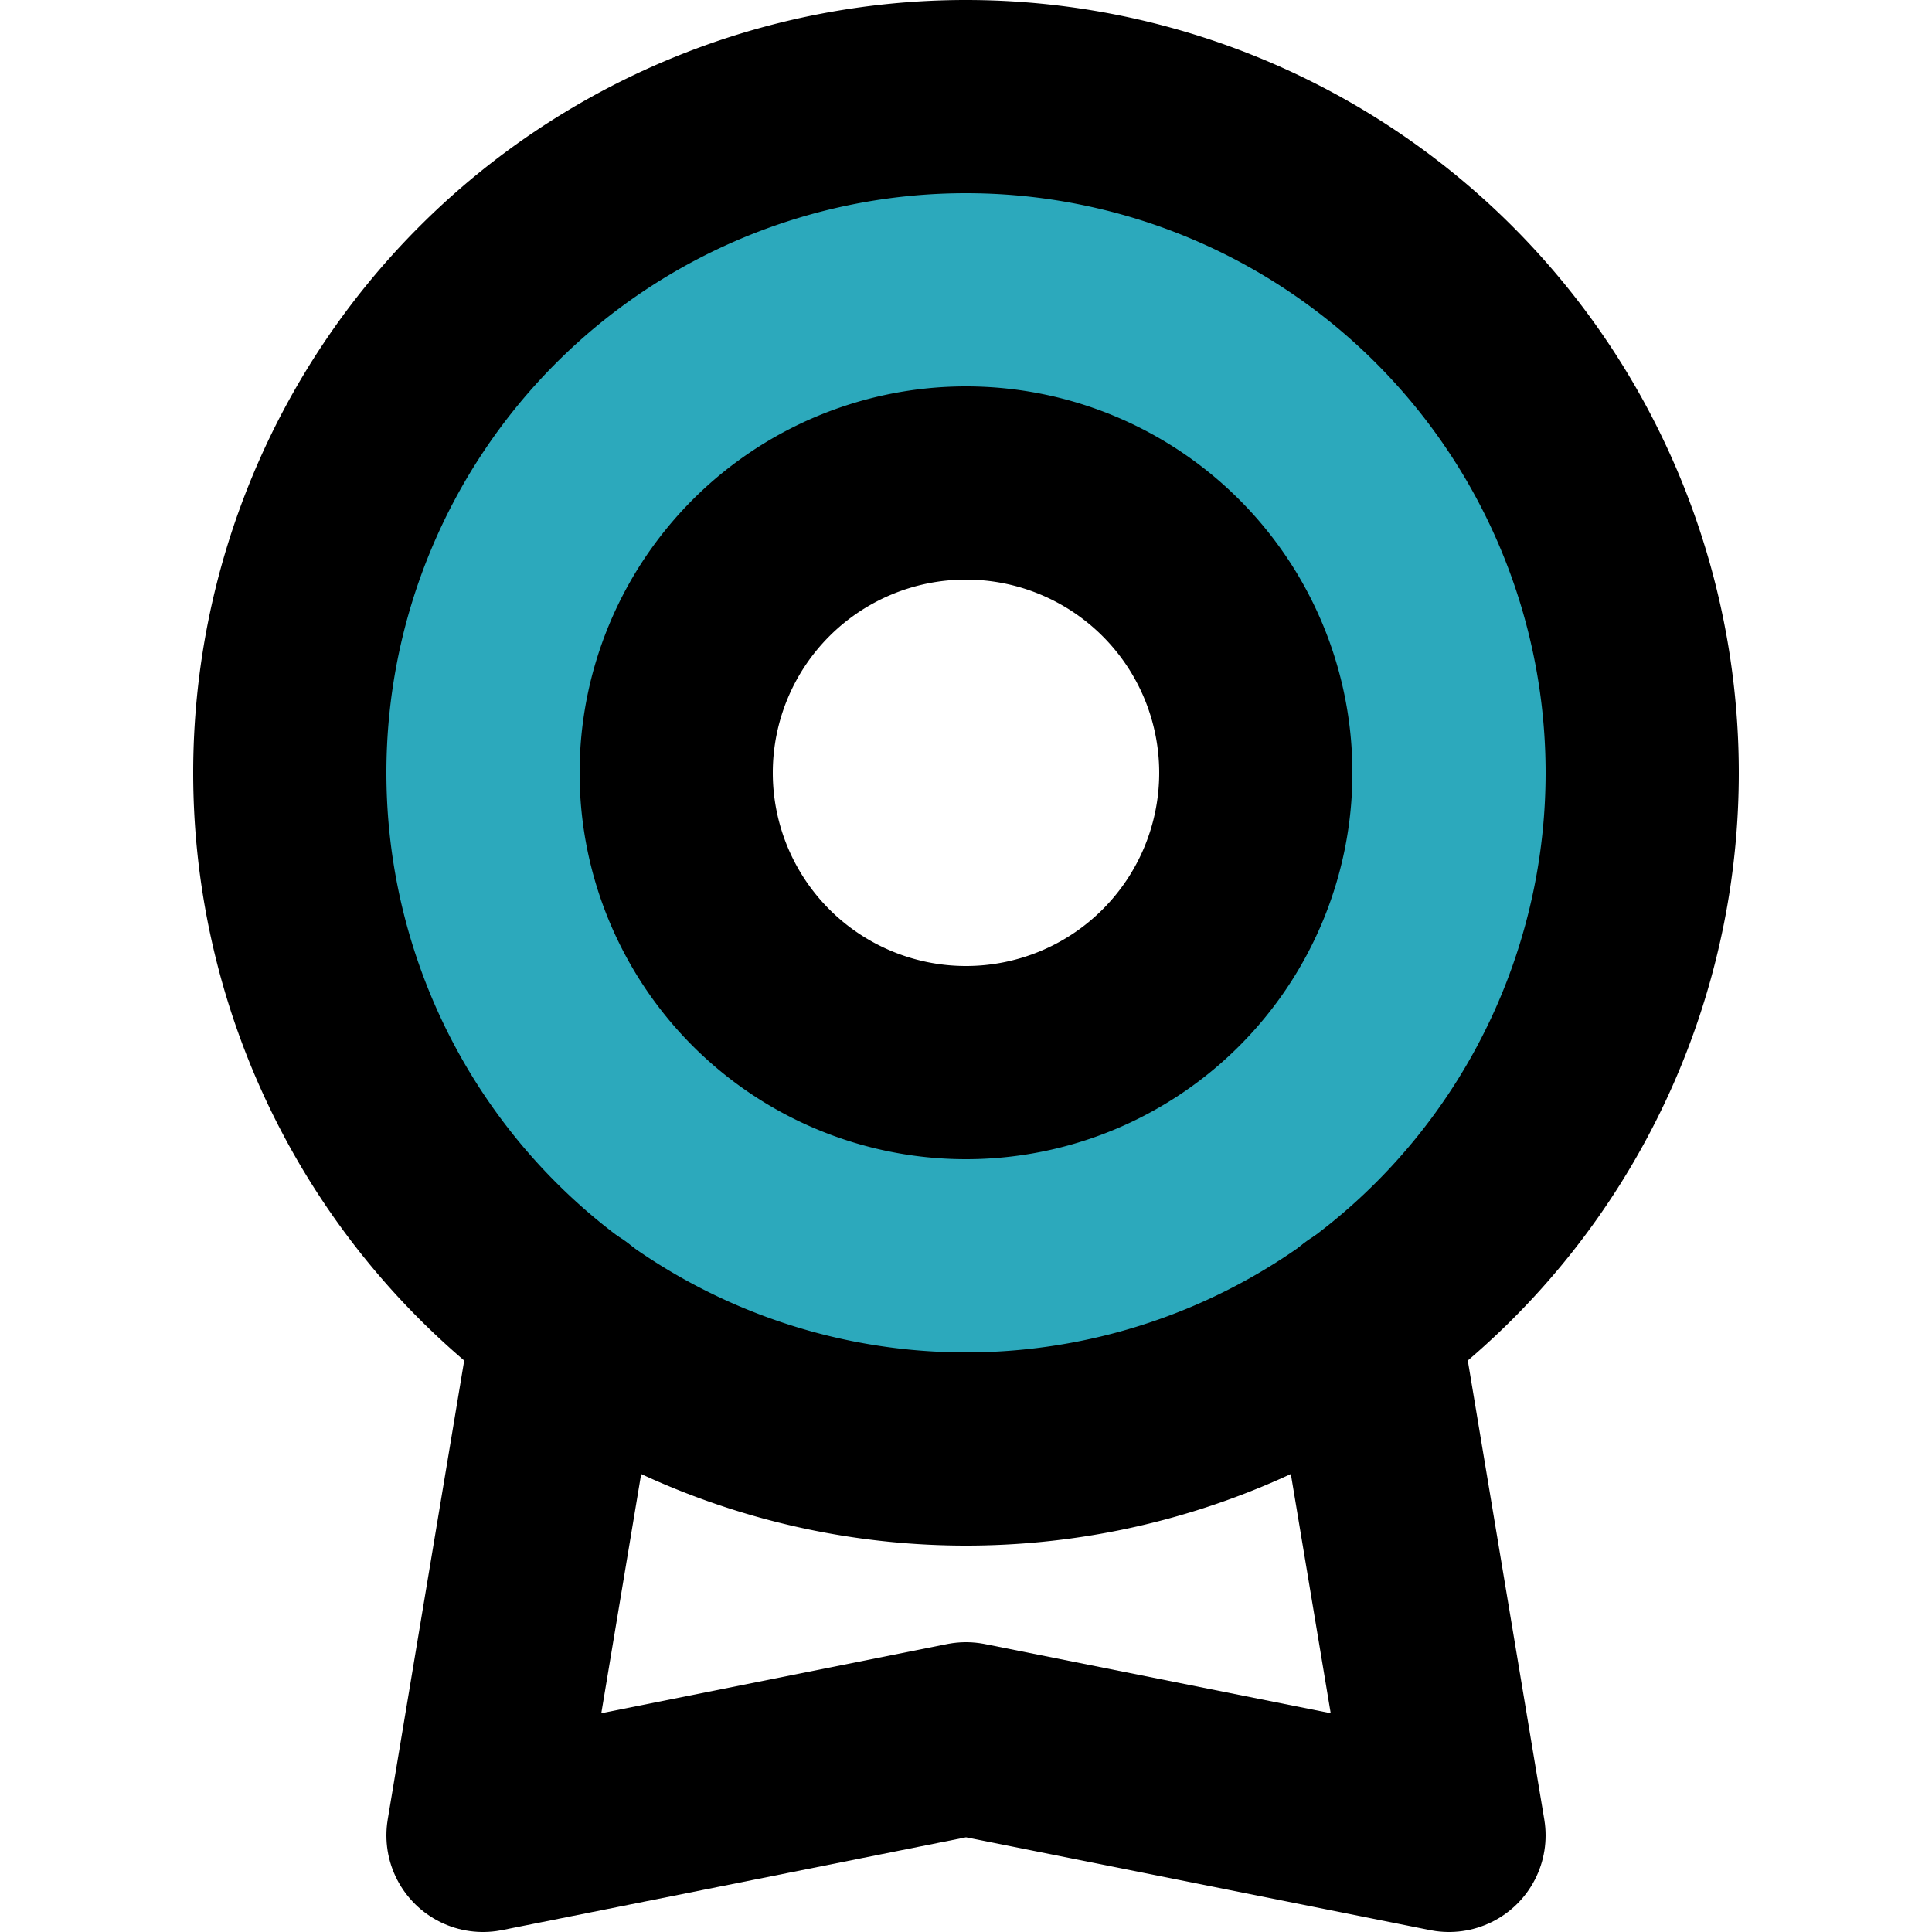 <?xml version="1.0" encoding="utf-8"?>
<svg width="800px" height="800px" viewBox="-2 0 20 20" xmlns="http://www.w3.org/2000/svg">
  <g id="reward-6" transform="translate(-4 -2)">
    <path id="secondary" fill="#2ca9bc" d="M12,3a7,7,0,1,0,7,7,7,7,0,0,0-7-7Zm0,10a3,3,0,1,1,3-3A3,3,0,0,1,12,13Z"/>
    <path id="primary" d="M16.11,15.66,17,21l-5-1L7,21l.89-5.34" fill="none" stroke="#000000" stroke-linecap="round" stroke-linejoin="round" stroke-width="2"/>
    <path id="primary-2" data-name="primary" d="M12,13a3,3,0,1,1,3-3A3,3,0,0,1,12,13ZM12,3a7,7,0,1,0,7,7,7,7,0,0,0-7-7Z" fill="none" stroke="#000000" stroke-linecap="round" stroke-linejoin="round" stroke-width="2"/>
  </g>
</svg>